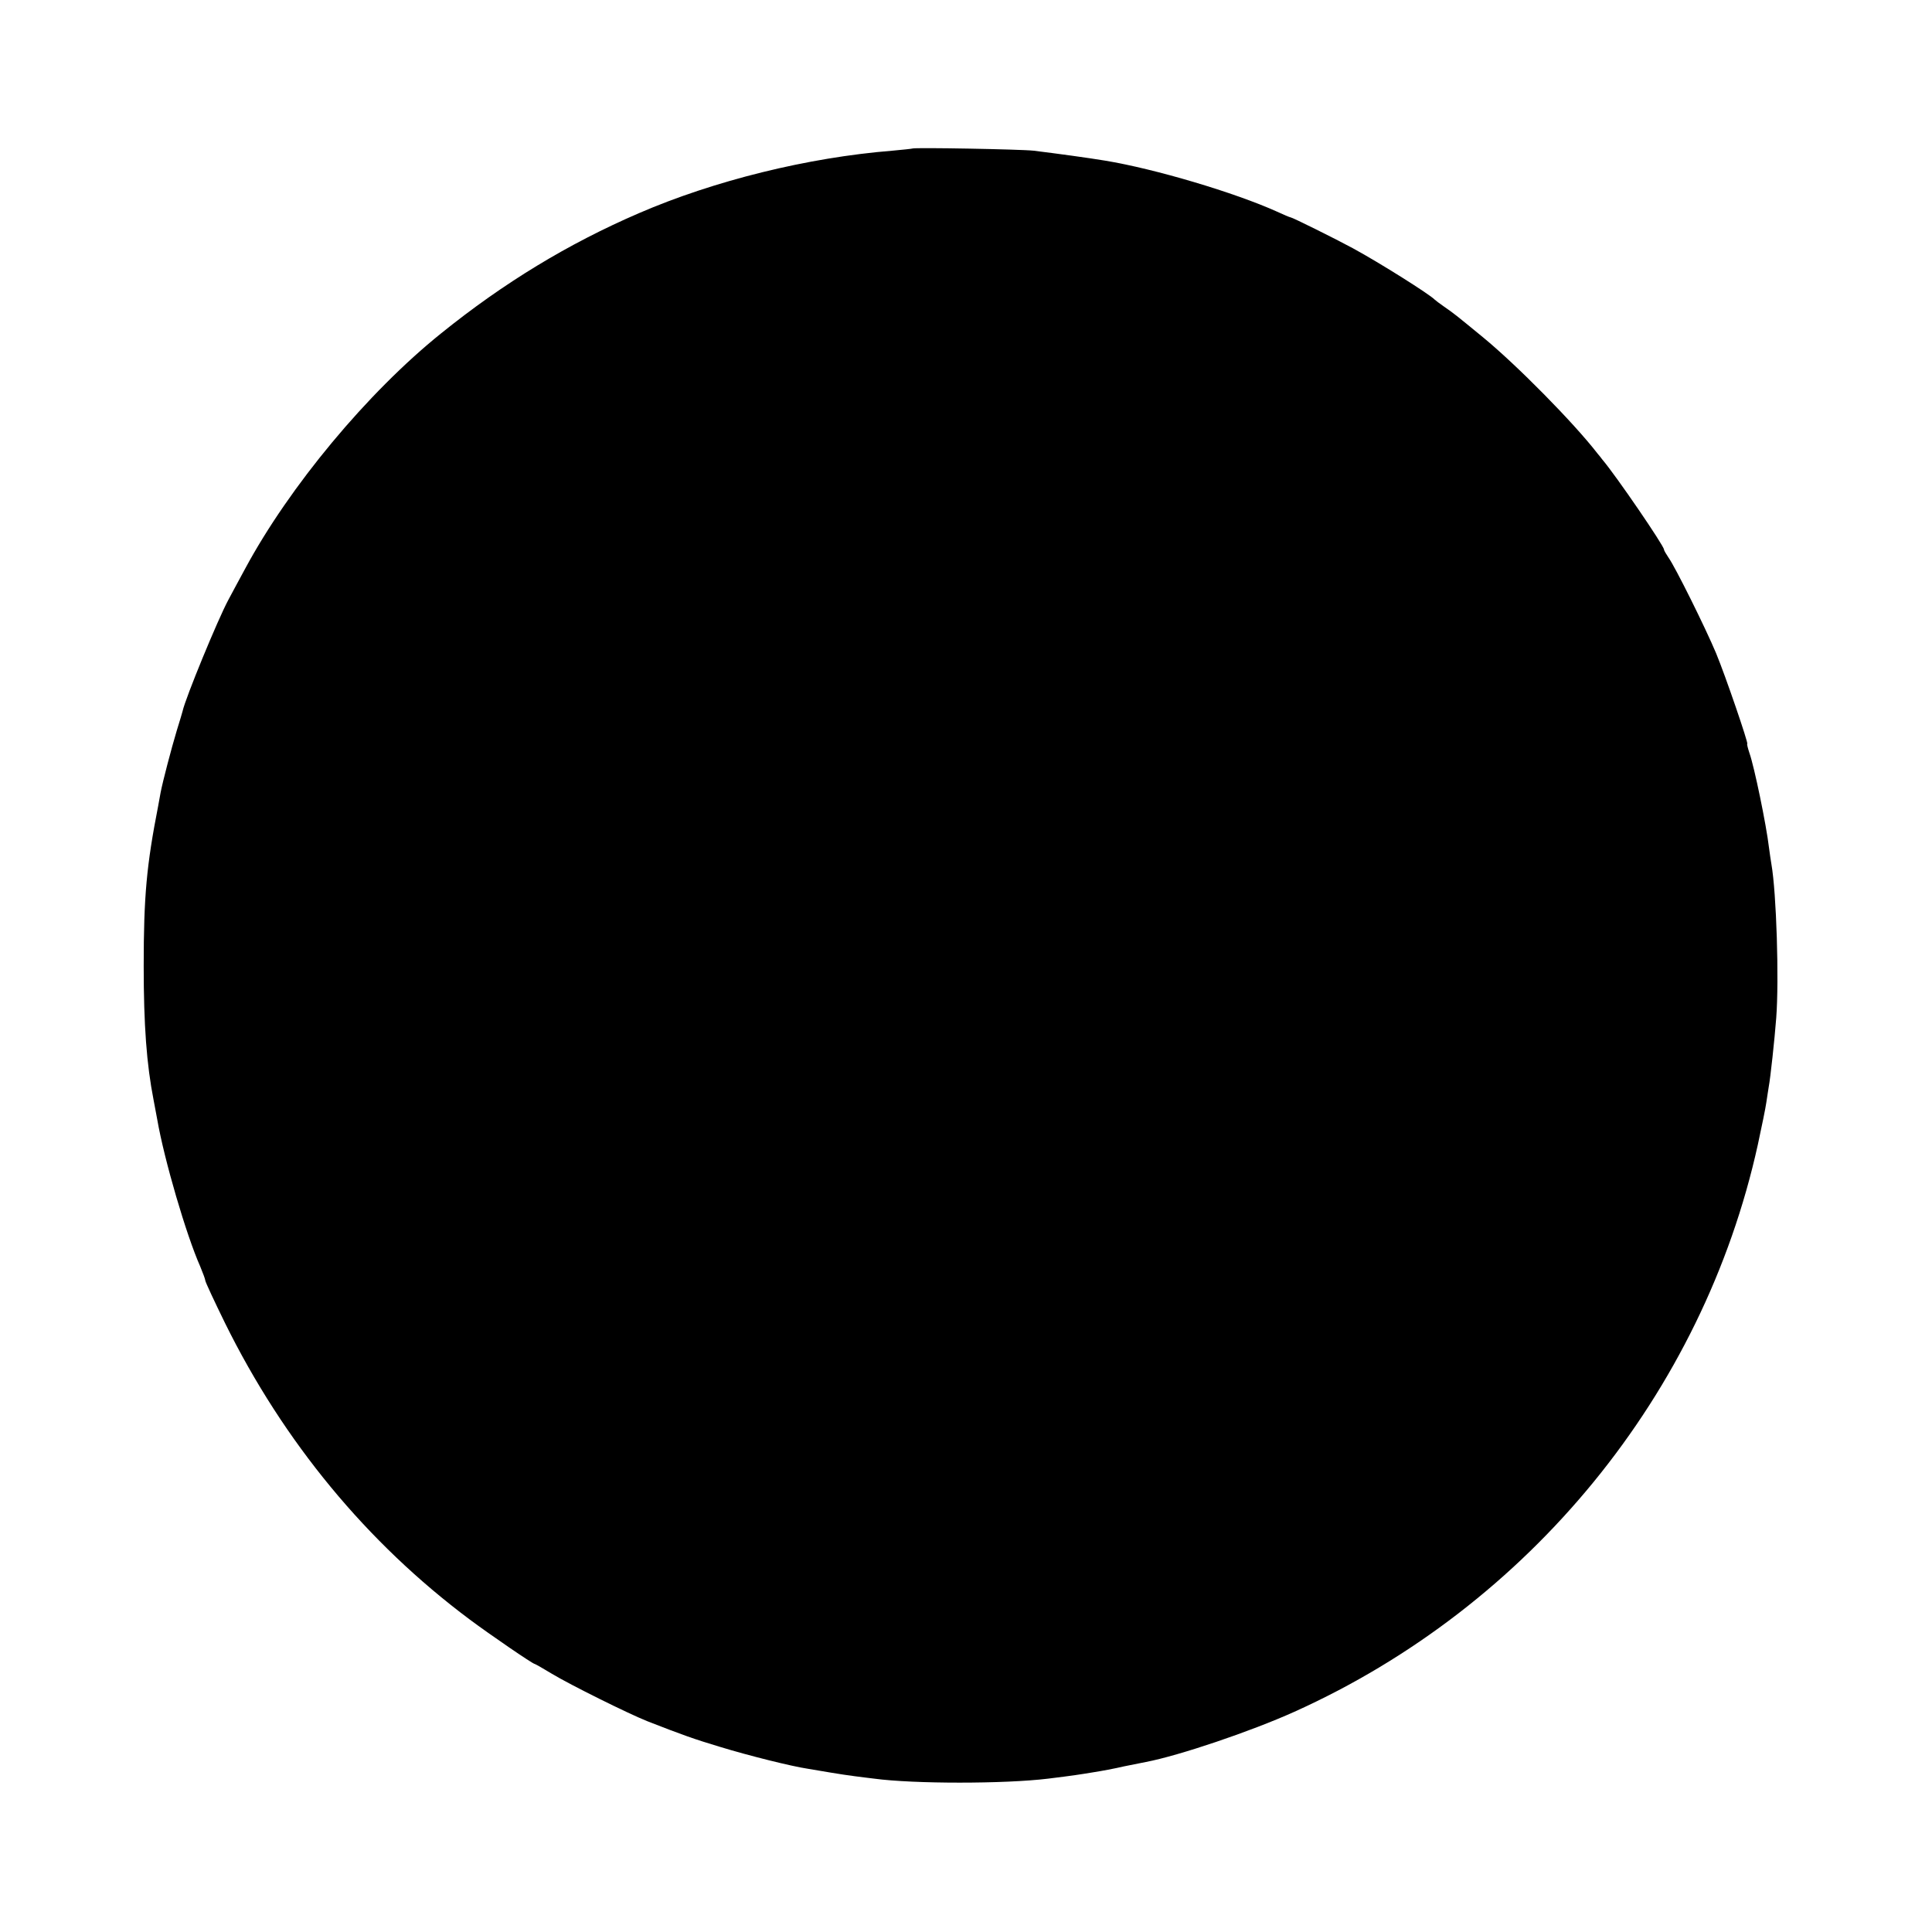 <?xml version="1.0" standalone="no"?>
<!DOCTYPE svg PUBLIC "-//W3C//DTD SVG 20010904//EN"
 "http://www.w3.org/TR/2001/REC-SVG-20010904/DTD/svg10.dtd">
<svg version="1.0" xmlns="http://www.w3.org/2000/svg"
 width="800pt" height="800pt" viewBox="0 0 800 800"
 preserveAspectRatio="xMidYMid meet">
<g transform="translate(0,800) scale(0.1,-0.1)"
fill="#000000" stroke="none">
<path d="M3778 7385 c-2 -1 -39 -5 -83 -9 -350 -28 -738 -124 -1050 -259 -292
-126 -559 -288 -818 -497 -305 -245 -629 -635 -812 -975 -27 -49 -58 -108 -70
-130 -43 -80 -177 -405 -189 -460 -1 -5 -12 -41 -24 -80 -22 -73 -58 -210 -67
-257 -3 -16 -7 -40 -10 -55 -48 -245 -60 -374 -60 -663 0 -245 12 -407 41
-555 2 -11 9 -47 15 -80 29 -168 121 -481 178 -609 11 -27 21 -53 21 -58 0 -6
37 -85 82 -177 243 -492 587 -909 1013 -1227 83 -62 261 -184 269 -184 2 0 34
-18 70 -40 78 -47 316 -165 396 -197 151 -59 194 -74 300 -106 121 -37 298
-81 365 -91 22 -4 65 -11 95 -16 30 -5 75 -12 100 -15 25 -3 61 -8 80 -10 164
-22 539 -22 720 0 106 13 130 17 185 26 33 5 92 16 130 25 39 8 79 16 90 18
136 26 433 126 615 208 974 439 1692 1318 1919 2349 16 74 32 152 35 174 3 22
8 51 10 65 7 37 24 194 31 285 12 158 1 517 -20 637 -2 13 -7 43 -10 68 -11
94 -61 336 -81 392 -7 21 -11 38 -9 38 6 0 -90 281 -129 375 -44 105 -169 357
-197 396 -10 15 -19 30 -19 34 0 15 -198 305 -255 372 -5 7 -14 18 -20 25 -99
128 -336 368 -475 482 -117 96 -117 96 -160 126 -19 13 -37 27 -40 30 -20 21
-224 150 -338 212 -70 38 -251 128 -258 128 -3 0 -29 11 -57 24 -173 78 -504
177 -712 211 -66 11 -197 29 -295 41 -53 6 -496 14 -502 9z"/>
</g>
</svg>
